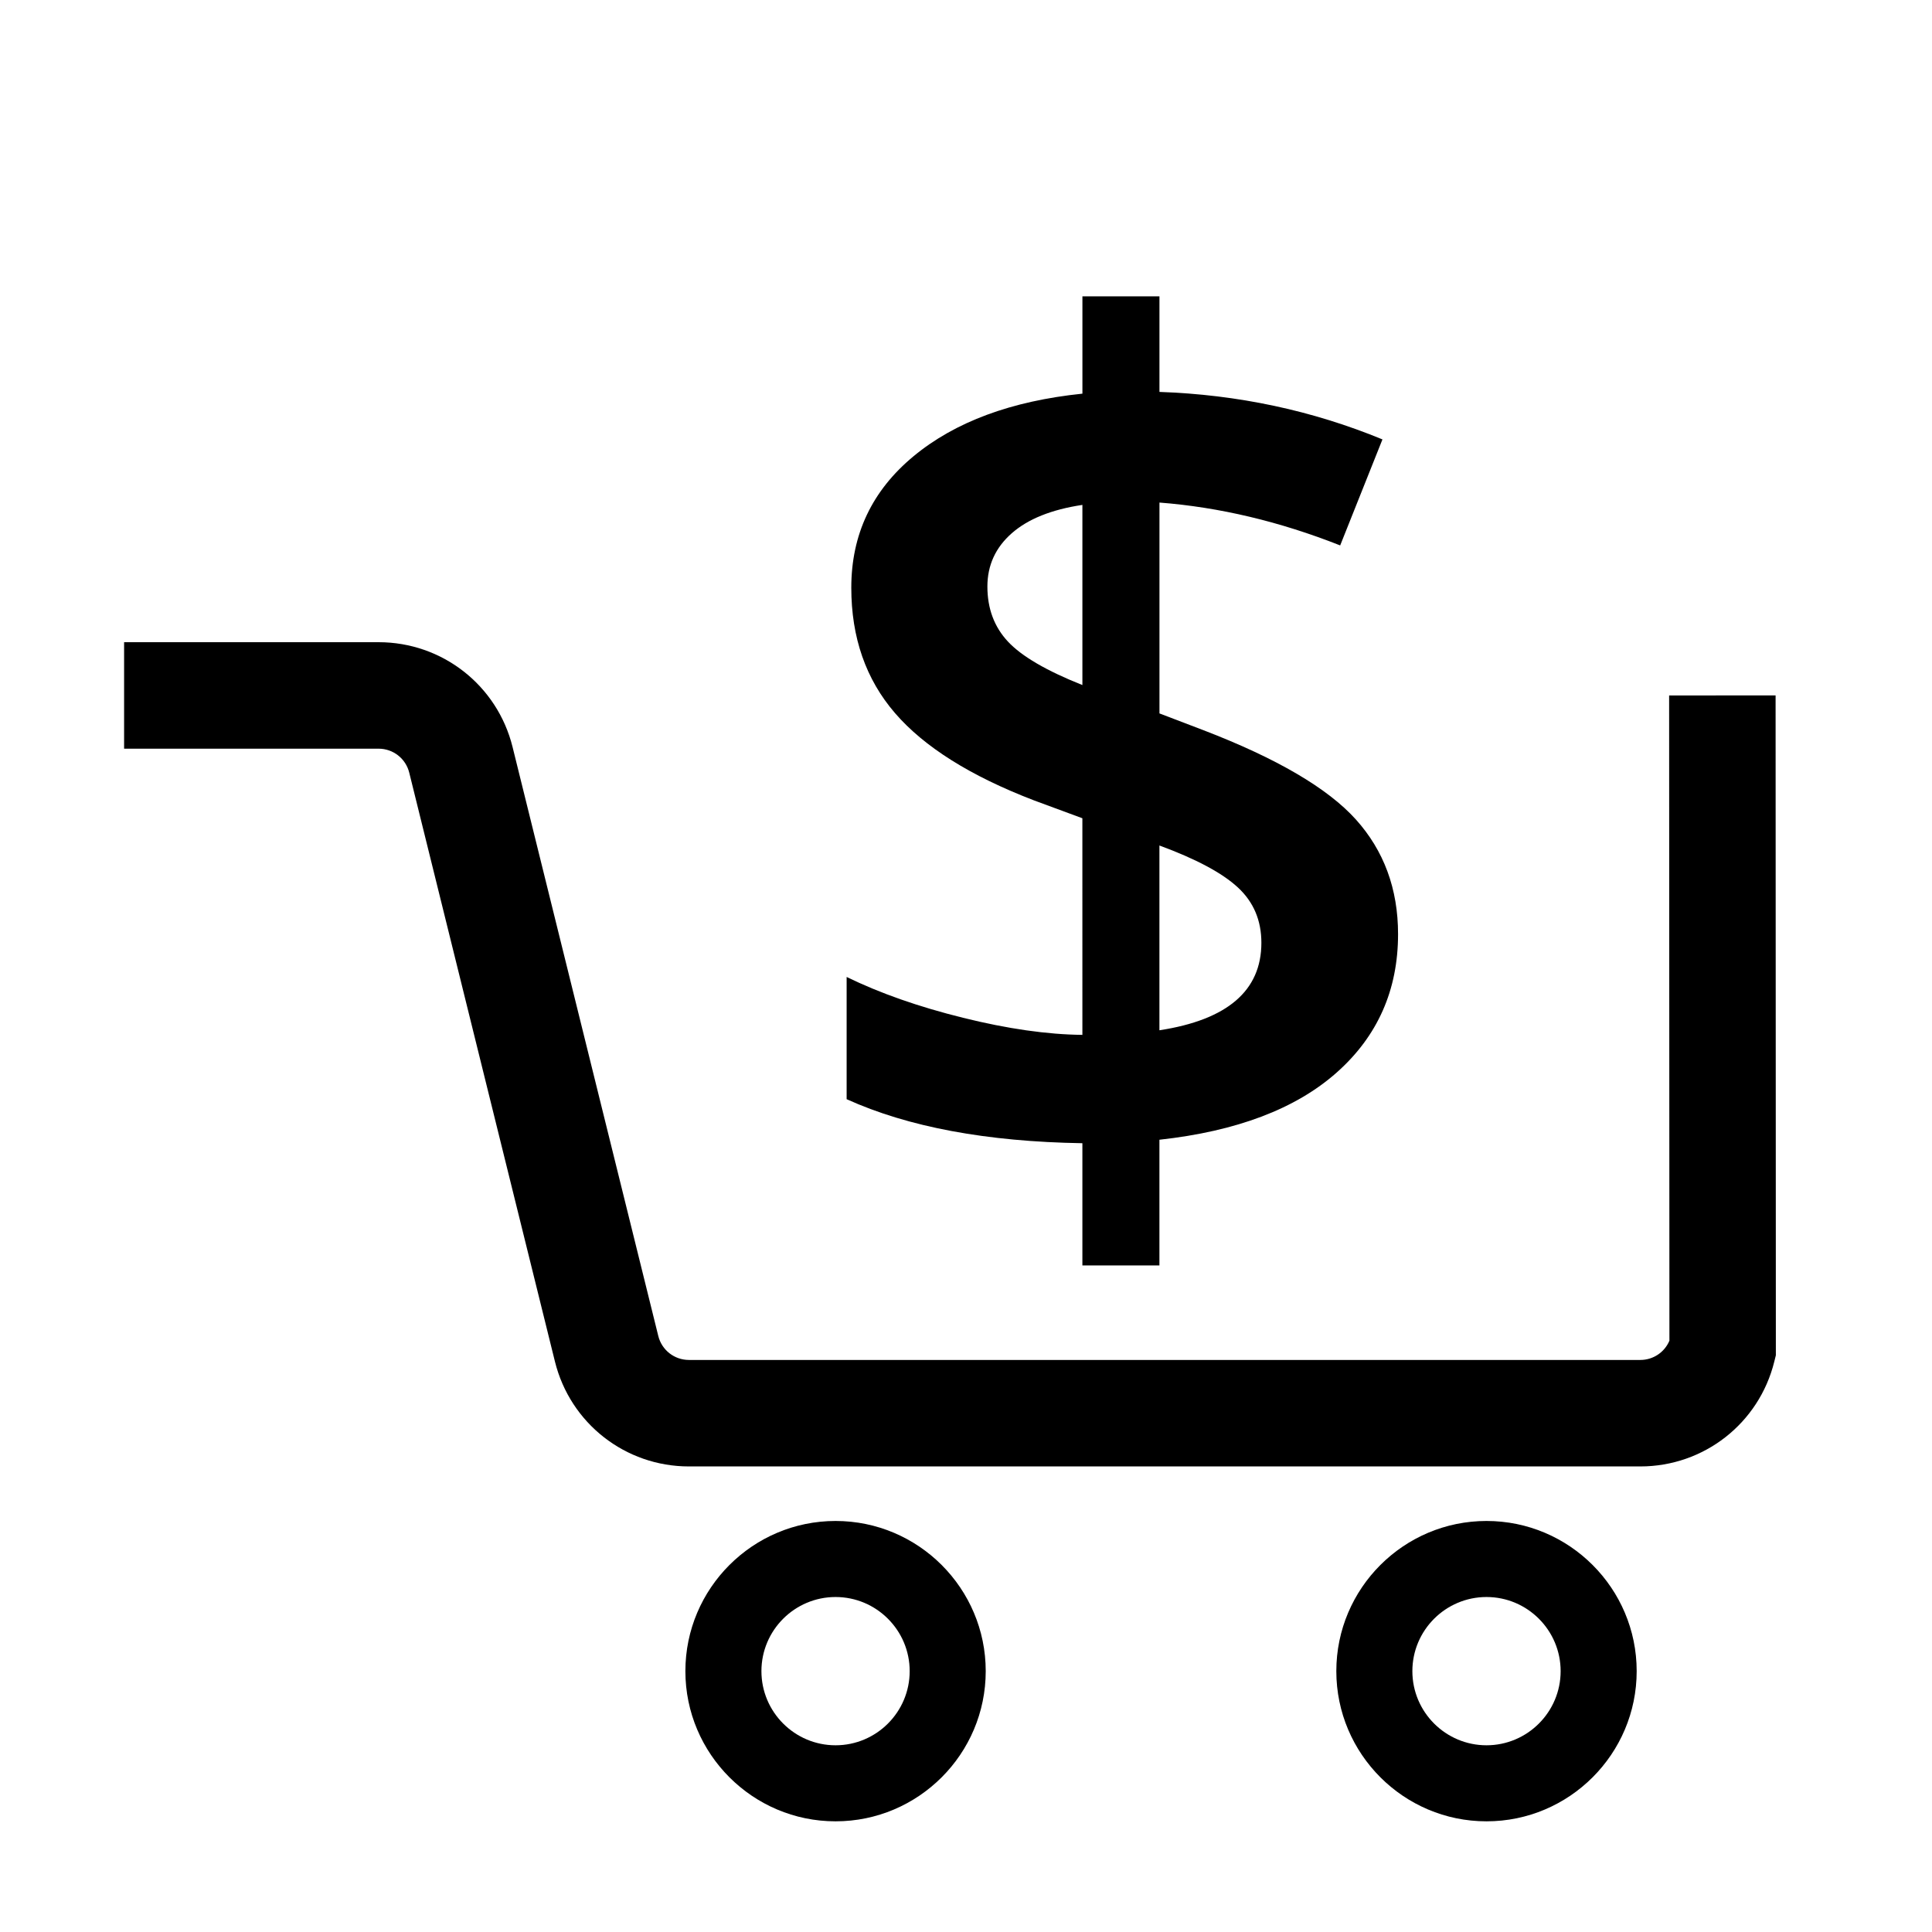 <?xml version="1.0" encoding="UTF-8"?>
<!-- The Best Svg Icon site in the world: iconSvg.co, Visit us! https://iconsvg.co -->
<svg fill="#000000" width="800px" height="800px" version="1.1" viewBox="144 144 512 512" xmlns="http://www.w3.org/2000/svg">
 <g>
  <path d="m514.5 391.55c0 14.836-5.426 27.07-16.273 36.688-10.848 9.617-26.504 15.559-46.969 17.805v33.312h-20.414v-32.391c-25.383-0.406-46.203-4.297-62.477-11.668v-32.391c8.801 4.297 19.086 7.91 30.852 10.82 11.77 2.922 22.309 4.43 31.625 4.527l-0.004-57.406-12.891-4.762c-16.785-6.449-29.039-14.148-36.762-23.105-7.727-8.953-11.586-20.031-11.586-33.23 0-14.121 5.5-25.738 16.5-34.844 11-9.109 25.914-14.637 44.75-16.582v-25.789h20.414v25.328c20.773 0.715 40.473 4.914 59.098 12.586l-11.203 28.094c-16.066-6.344-32.031-10.133-47.891-11.359v55.879l11.668 4.453c19.441 7.473 32.898 15.352 40.371 23.641 7.457 8.293 11.191 18.426 11.191 30.395zm-108.83-92.102c0 5.836 1.82 10.695 5.453 14.586 3.633 3.891 10.207 7.727 19.723 11.512v-47.742c-8.188 1.23-14.43 3.734-18.727 7.523-4.301 3.781-6.449 8.492-6.449 14.121zm72.609 94.402c0-5.934-2.07-10.82-6.219-14.656-4.144-3.844-11.078-7.547-20.801-11.129v48.969c18.008-2.762 27.02-10.492 27.02-23.184z"/>
  <path d="m578.7 532.62h-252.13c-16.852 0-31.453-11.426-35.504-27.789l-38.613-156.07c-0.926-3.738-4.262-6.352-8.117-6.352l-67.449-0.004v-28.215h67.449c16.859 0 31.457 11.426 35.504 27.789l38.613 156.07c0.926 3.738 4.262 6.352 8.117 6.352h252.14c3.41 0 6.414-2.039 7.703-5.106l-0.078-170.99 28.215-0.012 0.07 174.87-0.414 1.672c-4.043 16.359-18.645 27.785-35.504 27.785z"/>
  <path d="m365.43 626.67c-21.941 0-39.797-17.855-39.797-39.801 0-21.941 17.855-39.797 39.797-39.797 21.941 0 39.797 17.855 39.797 39.797 0.004 21.945-17.852 39.801-39.797 39.801zm0-59.445c-10.832 0-19.645 8.812-19.645 19.645 0 10.832 8.812 19.648 19.645 19.648s19.645-8.812 19.645-19.648c0.004-10.828-8.812-19.645-19.645-19.645z"/>
  <path d="m537.94 626.67c-21.945 0-39.801-17.855-39.801-39.801 0-21.941 17.855-39.797 39.801-39.797 21.941 0 39.797 17.855 39.797 39.797 0 21.945-17.855 39.801-39.797 39.801zm0-59.445c-10.832 0-19.648 8.812-19.648 19.645 0 10.832 8.812 19.648 19.648 19.648 10.832 0 19.645-8.812 19.645-19.648 0-10.828-8.812-19.645-19.645-19.645z"/>
 </g>
</svg>